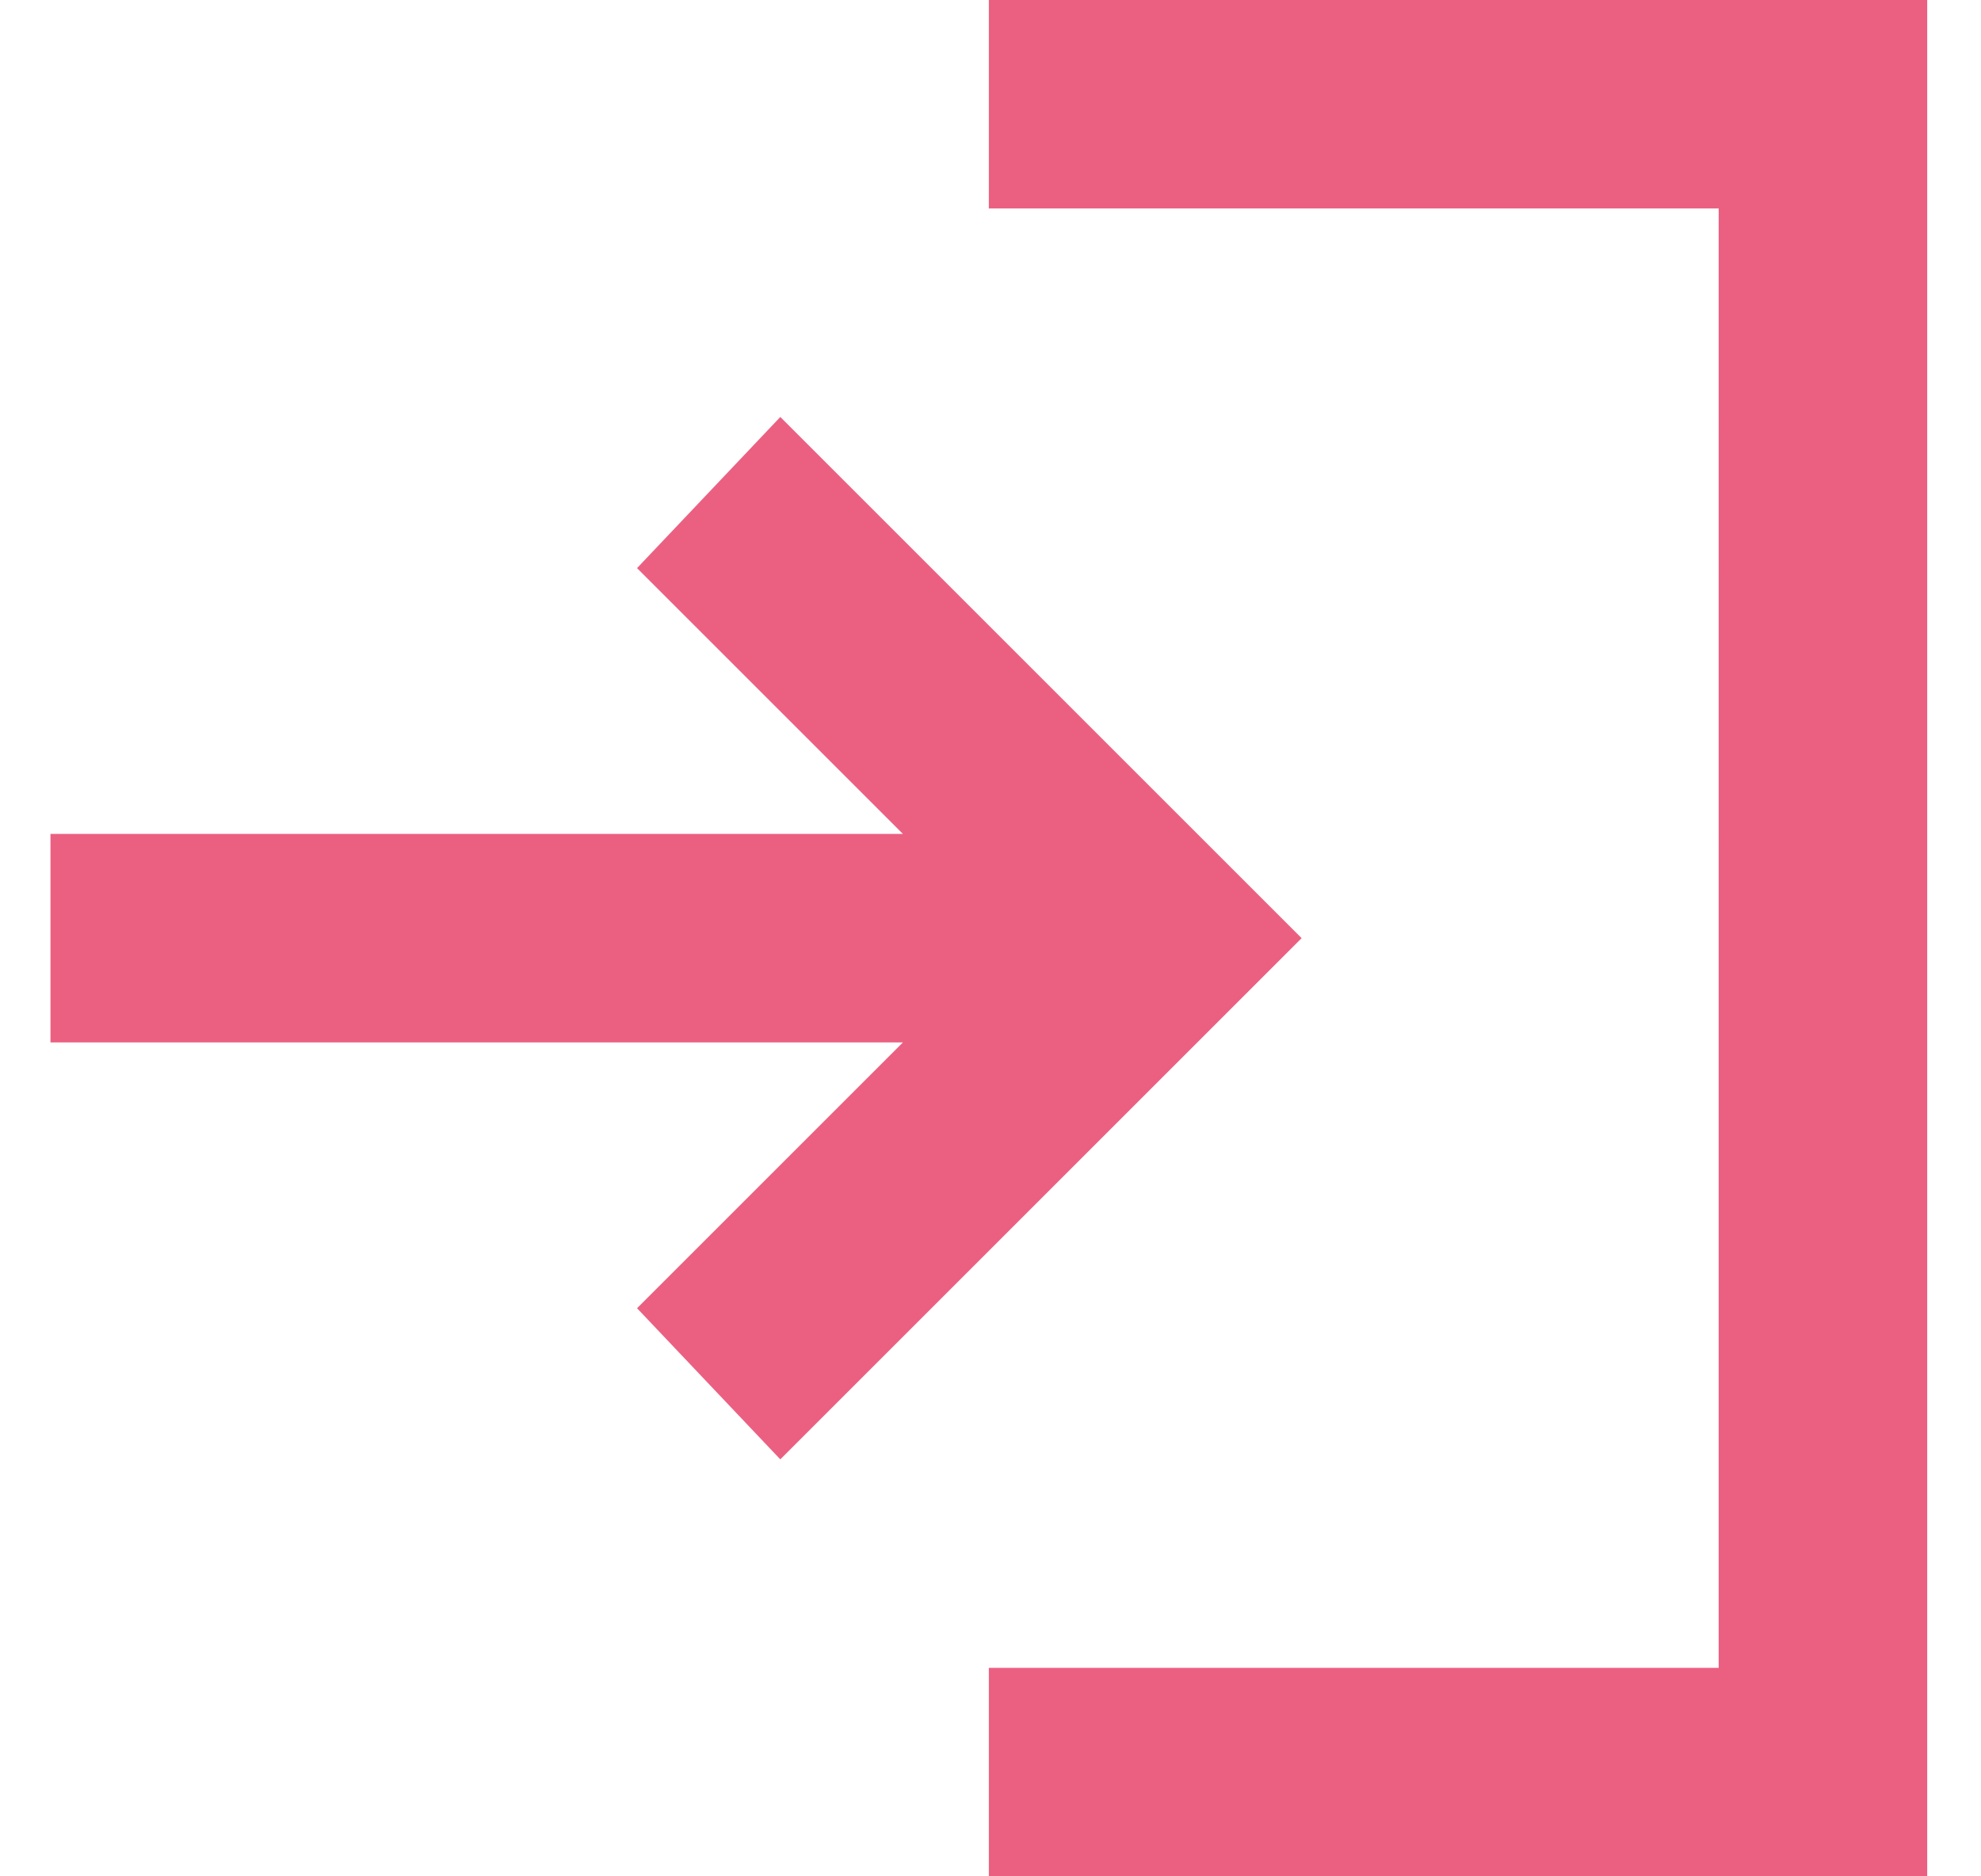 <svg width="19" height="18" fill="none" xmlns="http://www.w3.org/2000/svg"><path d="M9.484 18v-2h7V2h-7V0h9v18h-9zm-2-4L6.11 12.55 8.66 10H.484V8H8.66L6.11 5.45 7.484 4l5 5-5 5z" fill="#EB6081"/></svg>